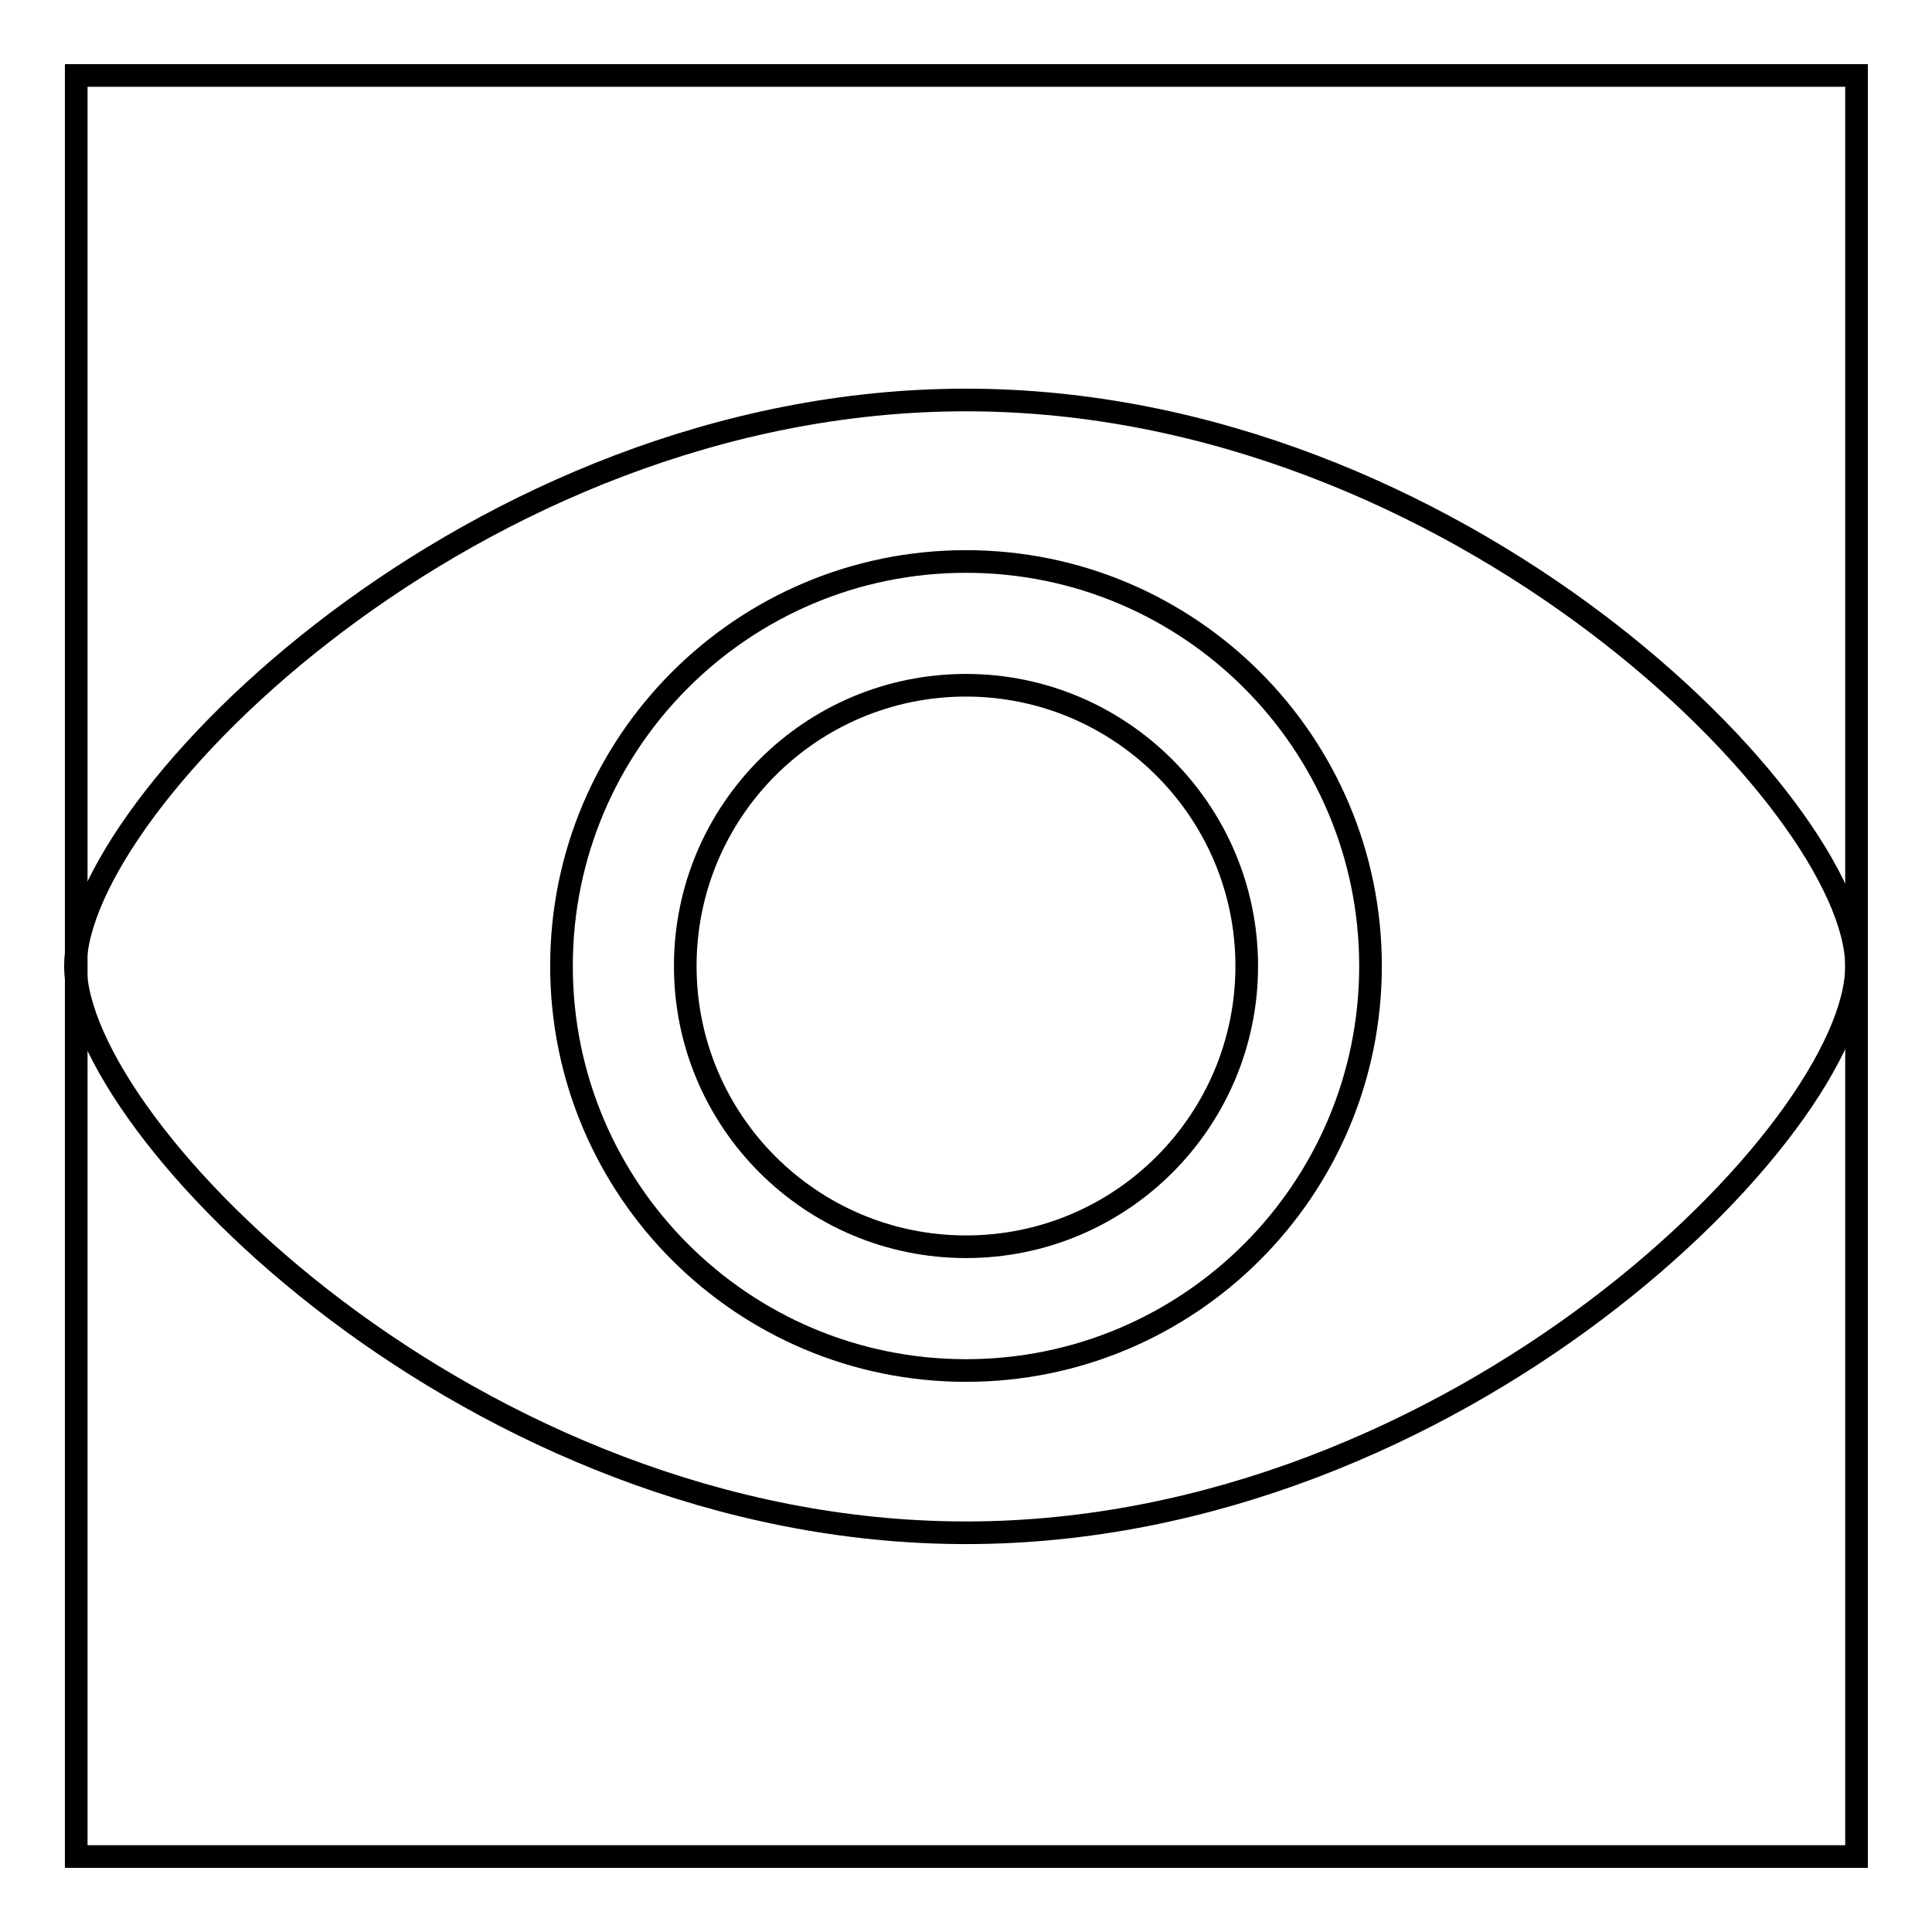<?xml version="1.0" encoding="utf-8"?>
<!-- Svg Vector Icons : http://www.onlinewebfonts.com/icon -->
<!DOCTYPE svg PUBLIC "-//W3C//DTD SVG 1.1//EN" "http://www.w3.org/Graphics/SVG/1.1/DTD/svg11.dtd">
<svg version="1.1" xmlns="http://www.w3.org/2000/svg" xmlns:xlink="http://www.w3.org/1999/xlink" x="0px" y="0px" viewBox="0 0 256 256" enable-background="new 0 0 256 256" xml:space="preserve">
<g><g><path stroke-width="3" fill-opacity="0" stroke="#000000"  d="M128,53C62.8,53,10,106.6,10,128c0,21.5,52.8,75.1,118,75.1c65.1,0,118-53.6,118-75.1C245.9,106.6,193.1,53,128,53z M128,181.6c-29.6,0-53.6-24-53.6-53.6c0-29.6,24-53.6,53.6-53.6c29.6,0,53.6,24,53.6,53.6C181.6,157.6,157.6,181.6,128,181.6z"/><path stroke-width="3" fill-opacity="0" stroke="#000000"  d="M128,90.8c-20.6,0-37.2,16.7-37.2,37.2c0,20.6,16.7,37.2,37.2,37.2c20.6,0,37.2-16.7,37.2-37.2C165.2,107.5,148.5,90.8,128,90.8z"/><path stroke-width="3" fill-opacity="0" stroke="#000000"  d="M10.1,10H246V246H10.1V10L10.1,10z"/></g></g>
</svg>